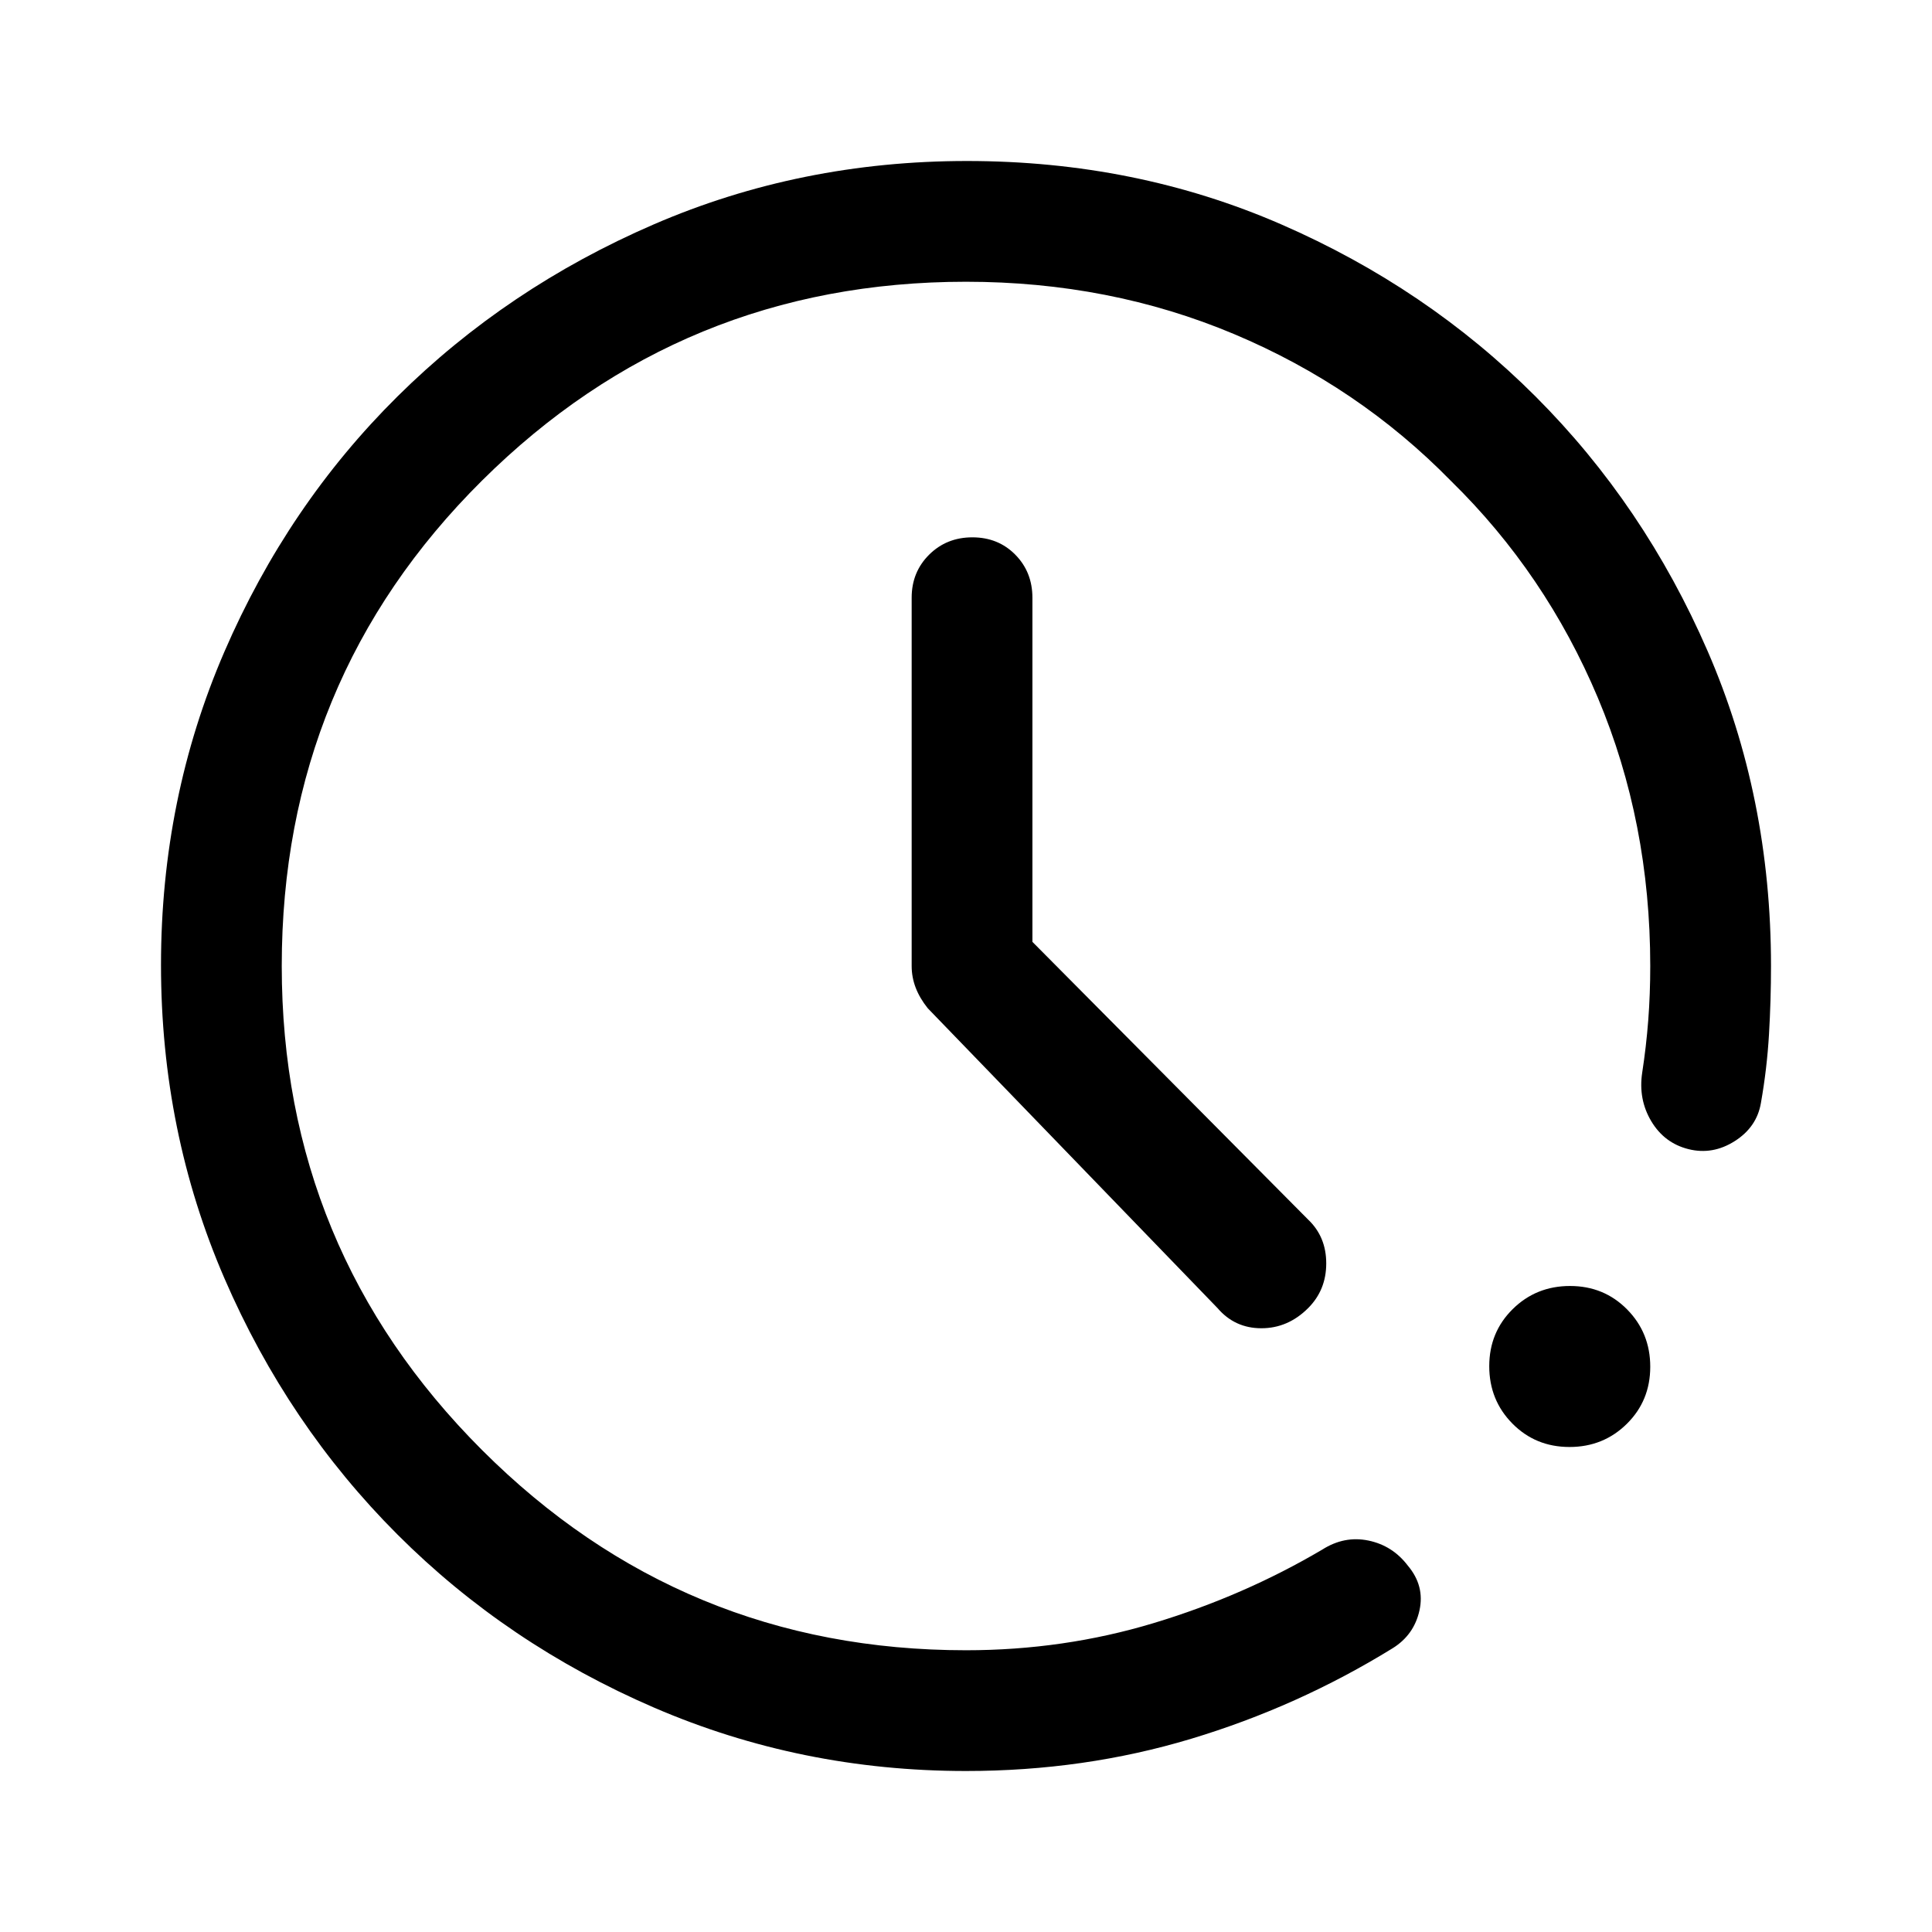 <svg xmlns="http://www.w3.org/2000/svg" width="48" height="48" viewBox="0 -960 960 960"><path d="M480-80q-82 0-155-31.5t-127.5-86q-54.5-54.5-86-127.341Q80-397.681 80-480.5q0-82.819 31.5-155.659Q143-709 197.5-763t127.341-85.5Q397.681-880 480.5-880q83.817 0 156.158 31.5Q709-817 763-763t85.5 126.5Q880-564 880-480q0 17-1 34t-4 34q-2 12-13 19t-23 4q-12-3-18.5-13.889T816-427q2-13 3-26t1-27q0-71.393-26-133.197Q768-675 721-721q-46-47-107.803-73Q551.393-820 480-820q-141 0-240.5 98.812Q140-622.375 140-480q0 141 99.5 240.5T480-140q48.516 0 93.258-13.5T657-190q11-7 23-4.5t19.579 12.5q8.421 10 5.754 22.179Q702.667-147.643 692-141q-47 29-100.144 45Q538.712-80 480-80Zm299.859-161Q763-241 751.5-252.641t-11.5-28.5Q740-298 751.641-309.5t28.5-11.5Q797-321 808.5-309.359t11.5 28.5Q820-264 808.359-252.5t-28.5 11.5ZM513-492l137 138q9 8.556 9 21.778T650-310q-10 10-23.222 10-13.222 0-21.778-10L461-459q-4-5-6-10.217-2-5.218-2-10.783v-183q0-12.75 8.675-21.375 8.676-8.625 21.5-8.625 12.825 0 21.325 8.625T513-663v171Z"/></svg>